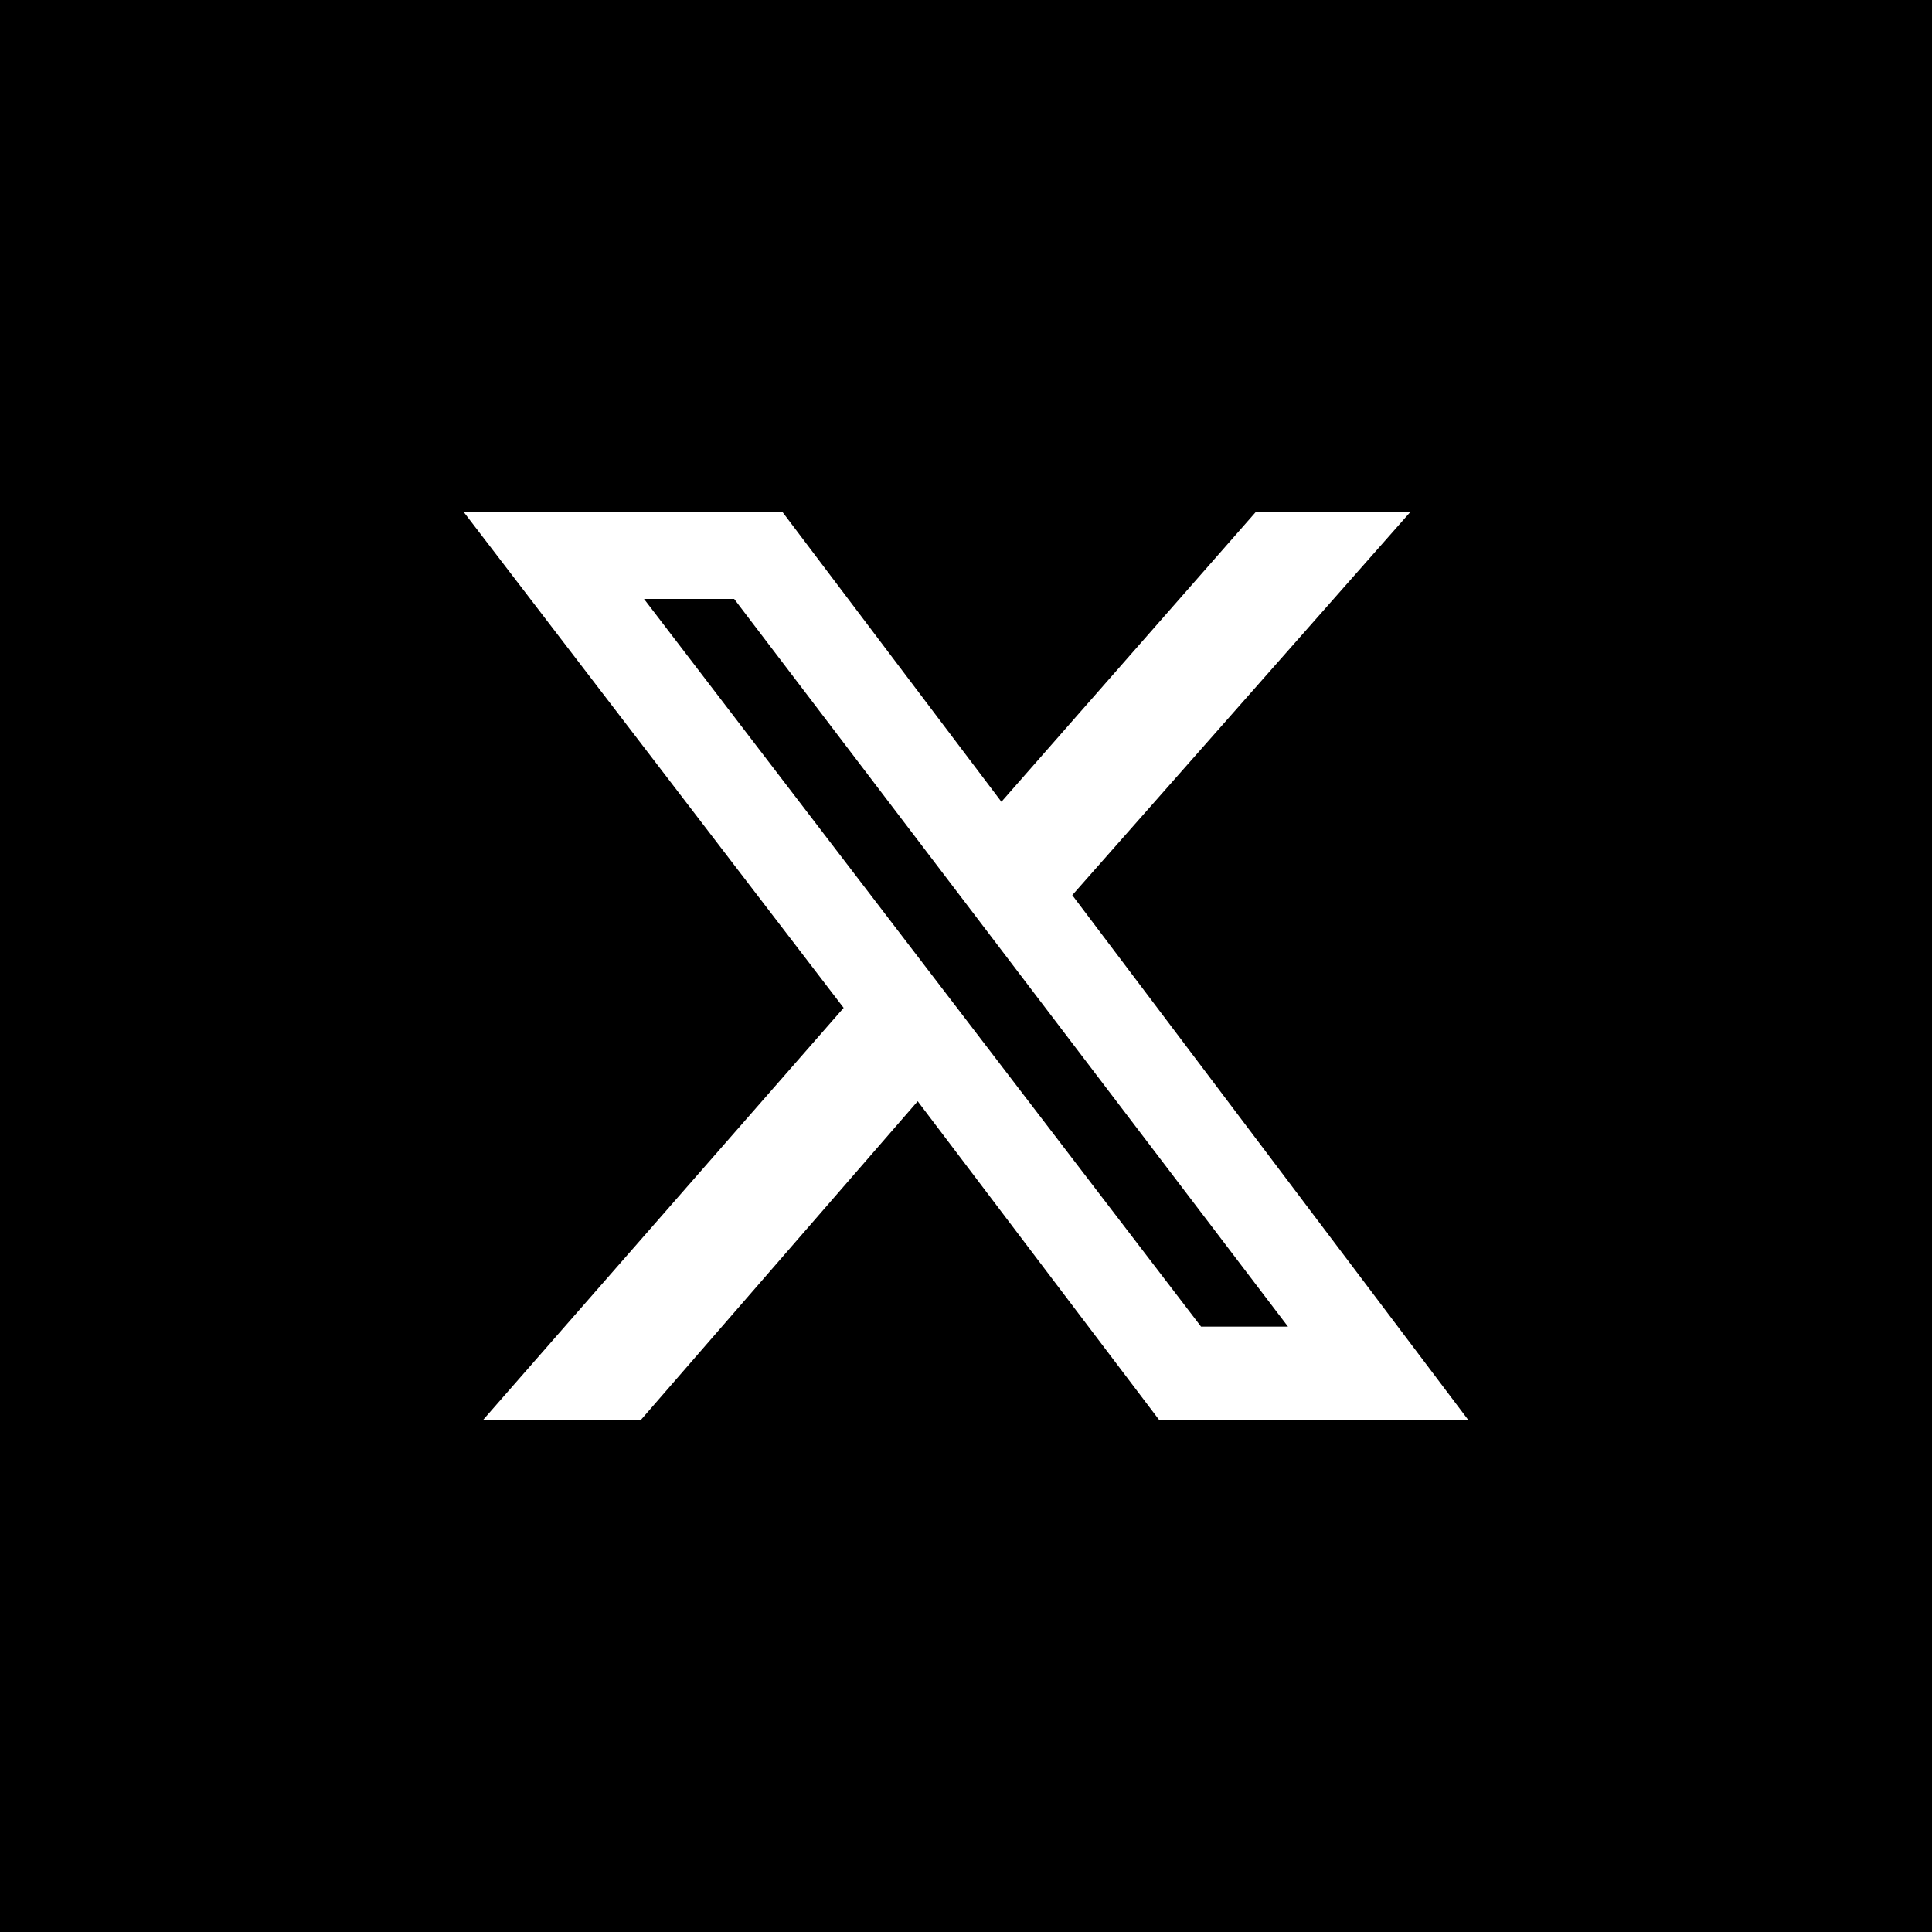 <?xml version="1.0" encoding="utf-8"?>
<!-- Generator: Adobe Illustrator 26.4.1, SVG Export Plug-In . SVG Version: 6.00 Build 0)  -->
<svg version="1.1" id="Layer_1" xmlns="http://www.w3.org/2000/svg" xmlns:xlink="http://www.w3.org/1999/xlink" x="0px" y="0px"
	 viewBox="0 0 60 60" style="enable-background:new 0 0 60 60;" xml:space="preserve">
<style type="text/css">
	.st0{fill:#FFFFFF;}
</style>
<a xlink:href=" " >
	<g>
		<g id="Background_00000169527798055686534160000001279624592767765912_">
			<rect id="bg" y="0" width="60" height="60"/>
		</g>
	</g>
</a>
<path class="st0" d="M39,15.9h4.8L33.3,27.8l12.3,16.3H36l-7.5-9.9l-8.6,9.9H15l11.2-12.8L14.4,15.9h9.9l6.8,9L39,15.9z M37.3,41.2
	h2.7L22.8,18.6H20L37.3,41.2z"/>
</svg>
